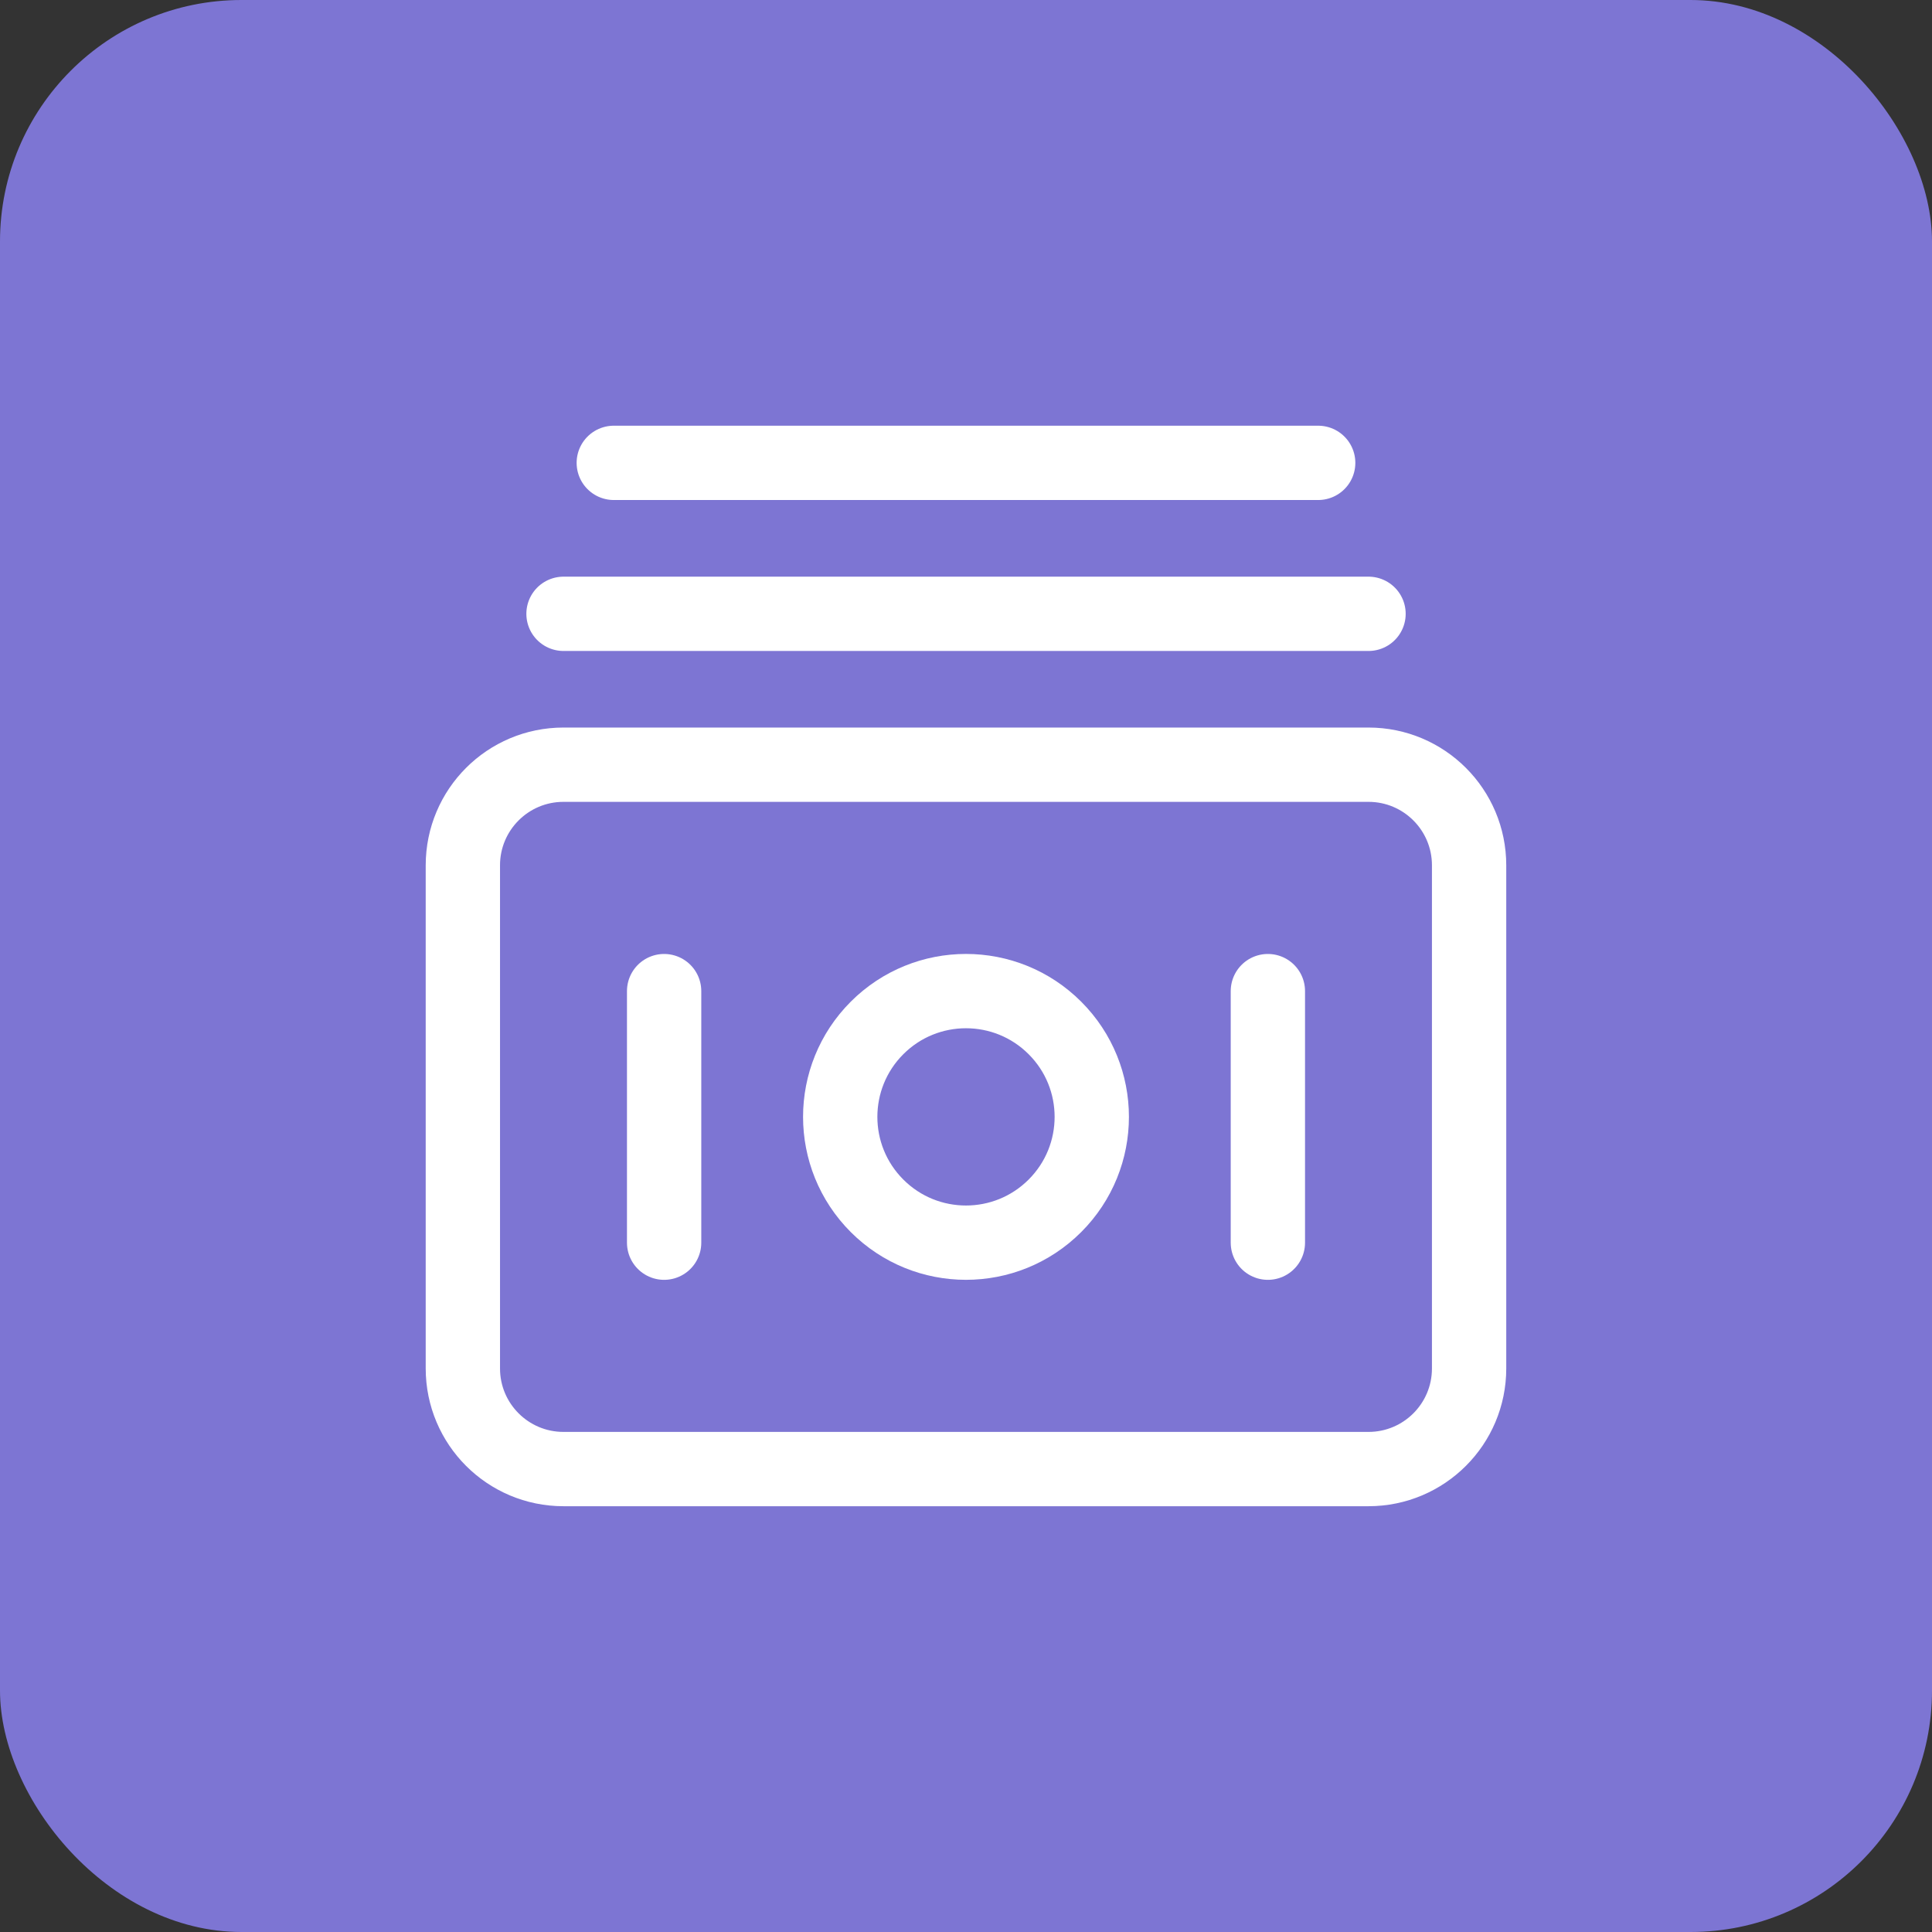 <svg width="52" height="52" viewBox="0 0 52 52" fill="none" xmlns="http://www.w3.org/2000/svg">
<rect x="0" y="0" width="52" height="52" fill="#333333" stroke="none"/>
<rect width="52" height="52" rx="6.5" fill="#7D75D3"/>
<path fill-rule="evenodd" clip-rule="evenodd" d="M15.166 20.582H36.833C38.329 20.582 39.541 21.794 39.541 23.29V36.832C39.541 38.328 38.329 39.54 36.833 39.54H15.166C13.67 39.54 12.458 38.328 12.458 36.832V23.29C12.458 21.794 13.67 20.582 15.166 20.582Z" stroke="white" stroke-width="2" stroke-linecap="round" stroke-linejoin="round"/>
<path d="M28.393 27.667C29.716 28.989 29.716 31.133 28.393 32.455C27.071 33.777 24.928 33.777 23.606 32.455C22.284 31.133 22.284 28.989 23.606 27.667C24.928 26.345 27.071 26.345 28.393 27.667" stroke="white" stroke-width="2" stroke-linecap="round" stroke-linejoin="round"/>
<path d="M34.125 33.447V26.676" stroke="white" stroke-width="2" stroke-linecap="round" stroke-linejoin="round"/>
<path d="M17.875 33.447V26.676" stroke="white" stroke-width="2" stroke-linecap="round" stroke-linejoin="round"/>
<path d="M36.834 16.521H15.167" stroke="white" stroke-width="2" stroke-linecap="round" stroke-linejoin="round"/>
<path d="M35.479 12.458H16.52" stroke="white" stroke-width="2" stroke-linecap="round" stroke-linejoin="round"/>
</svg>

